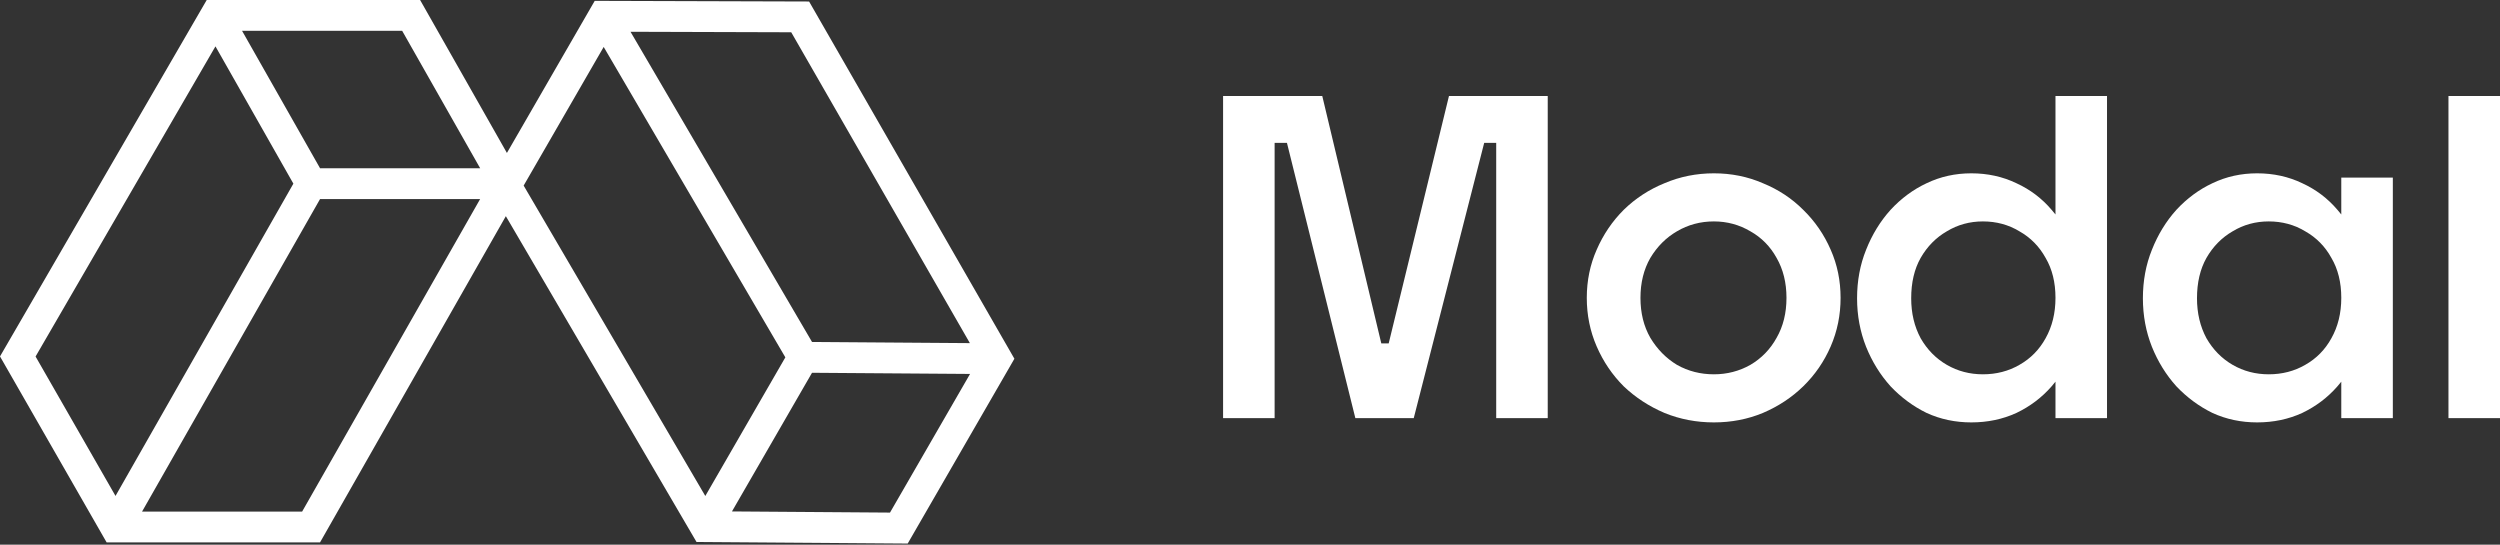<svg width="280" height="61" viewBox="0 0 280 61" fill="none" xmlns="http://www.w3.org/2000/svg"><rect x="0" y="0" width="280" height="61" fill="#333333" stroke="none"/><path fill-rule="evenodd" clip-rule="evenodd" d="M23.153 0H47.052L56.774 17.13L66.609 0.096L90.619 0.169L113.613 40.179L101.663 60.877L78.01 60.702L56.655 24.211L35.845 60.748H11.942L0 39.919L23.153 0ZM24.131 5.193L3.984 39.929L12.937 55.545L32.858 20.569L24.131 5.193ZM35.845 22.296L15.91 57.297H33.839L53.774 22.296H35.845ZM53.779 18.845H35.847L27.11 3.451H45.043L53.779 18.845ZM108.627 38.43L88.618 3.614L70.618 3.559L90.948 38.3L108.627 38.43ZM87.959 40.024L67.613 5.258L58.649 20.785L78.994 55.551L87.959 40.024ZM81.98 57.28L90.946 41.751L108.646 41.881L99.68 57.41L81.98 57.28ZM155.534 38.459L162.284 10.755H173.346V46.828H167.575V15.998H166.231L158.34 46.828H151.799L144.137 15.998H142.757V46.828H136.985V10.755H148.095L154.705 38.459H155.534ZM186.425 46.251C188.157 46.956 190.002 47.309 191.957 47.309C193.912 47.309 195.74 46.956 197.441 46.251C199.172 45.513 200.678 44.519 201.961 43.269C203.276 41.986 204.302 40.495 205.039 38.796C205.777 37.096 206.145 35.285 206.145 33.361C206.145 31.437 205.777 29.641 205.039 27.974C204.302 26.274 203.276 24.783 201.961 23.501C200.678 22.218 199.172 21.224 197.441 20.519C195.74 19.781 193.912 19.412 191.957 19.412C190.002 19.412 188.157 19.781 186.425 20.519C184.694 21.224 183.171 22.218 181.856 23.501C180.574 24.783 179.563 26.274 178.826 27.974C178.088 29.641 177.72 31.437 177.72 33.361C177.72 35.285 178.088 37.096 178.826 38.796C179.563 40.495 180.574 41.986 181.856 43.269C183.171 44.519 184.694 45.513 186.425 46.251ZM196.044 40.864C194.794 41.569 193.431 41.922 191.957 41.922C190.45 41.922 189.071 41.569 187.82 40.864C186.602 40.127 185.608 39.116 184.838 37.834C184.101 36.551 183.732 35.06 183.732 33.361C183.732 31.661 184.101 30.17 184.838 28.888C185.608 27.605 186.602 26.611 187.82 25.906C189.071 25.168 190.45 24.799 191.957 24.799C193.431 24.799 194.794 25.168 196.044 25.906C197.296 26.611 198.273 27.605 198.98 28.888C199.717 30.17 200.086 31.661 200.086 33.361C200.086 35.06 199.717 36.551 198.98 37.834C198.273 39.116 197.296 40.127 196.044 40.864ZM235.985 46.828H230.214V42.747C230.075 42.925 229.93 43.099 229.781 43.269C228.69 44.52 227.376 45.514 225.836 46.251C224.297 46.956 222.614 47.309 220.788 47.309C218.992 47.309 217.324 46.956 215.785 46.251C214.278 45.514 212.931 44.52 211.745 43.269C210.59 41.986 209.676 40.511 209.003 38.844C208.33 37.144 207.992 35.333 207.992 33.409C207.992 31.453 208.33 29.641 209.003 27.974C209.676 26.274 210.59 24.783 211.745 23.501C212.931 22.218 214.278 21.224 215.785 20.519C217.324 19.781 218.992 19.412 220.788 19.412C222.614 19.412 224.297 19.781 225.836 20.519C227.376 21.224 228.69 22.218 229.781 23.501C229.93 23.671 230.075 23.845 230.214 24.022V10.755H235.985V46.828ZM229.109 28.888C229.846 30.138 230.214 31.629 230.214 33.361C230.214 35.06 229.846 36.567 229.109 37.882C228.402 39.164 227.425 40.159 226.175 40.864C224.955 41.569 223.592 41.922 222.086 41.922C220.611 41.922 219.264 41.569 218.046 40.864C216.826 40.159 215.849 39.164 215.112 37.882C214.405 36.567 214.054 35.076 214.054 33.409C214.054 31.645 214.405 30.138 215.112 28.888C215.849 27.605 216.826 26.611 218.046 25.906C219.264 25.168 220.611 24.799 222.086 24.799C223.592 24.799 224.955 25.168 226.175 25.906C227.425 26.611 228.402 27.605 229.109 28.888ZM262.224 46.828H267.997V19.893H262.224V24.02C262.085 23.843 261.941 23.67 261.793 23.501C260.702 22.218 259.387 21.224 257.848 20.519C256.309 19.781 254.626 19.412 252.798 19.412C251.002 19.412 249.336 19.781 247.796 20.519C246.29 21.224 244.942 22.218 243.755 23.501C242.601 24.783 241.687 26.274 241.015 27.974C240.34 29.641 240.004 31.453 240.004 33.409C240.004 35.333 240.34 37.144 241.015 38.844C241.687 40.511 242.601 41.986 243.755 43.269C244.942 44.519 246.29 45.513 247.796 46.251C249.336 46.956 251.002 47.309 252.798 47.309C254.626 47.309 256.309 46.956 257.848 46.251C259.387 45.513 260.702 44.519 261.793 43.269C261.941 43.099 262.085 42.926 262.224 42.749V46.828ZM262.224 33.361C262.224 31.629 261.856 30.138 261.118 28.888C260.413 27.605 259.435 26.611 258.185 25.906C256.966 25.168 255.604 24.799 254.097 24.799C252.621 24.799 251.276 25.168 250.056 25.906C248.838 26.611 247.859 27.605 247.122 28.888C246.417 30.138 246.063 31.645 246.063 33.409C246.063 35.076 246.417 36.567 247.122 37.882C247.859 39.164 248.838 40.159 250.056 40.864C251.276 41.569 252.621 41.922 254.097 41.922C255.604 41.922 256.966 41.569 258.185 40.864C259.435 40.159 260.413 39.164 261.118 37.882C261.856 36.567 262.224 35.06 262.224 33.361ZM280 46.828H274.228V10.755H280V46.828Z" fill="white" style="fill:white;fill-opacity:1;"/></svg>